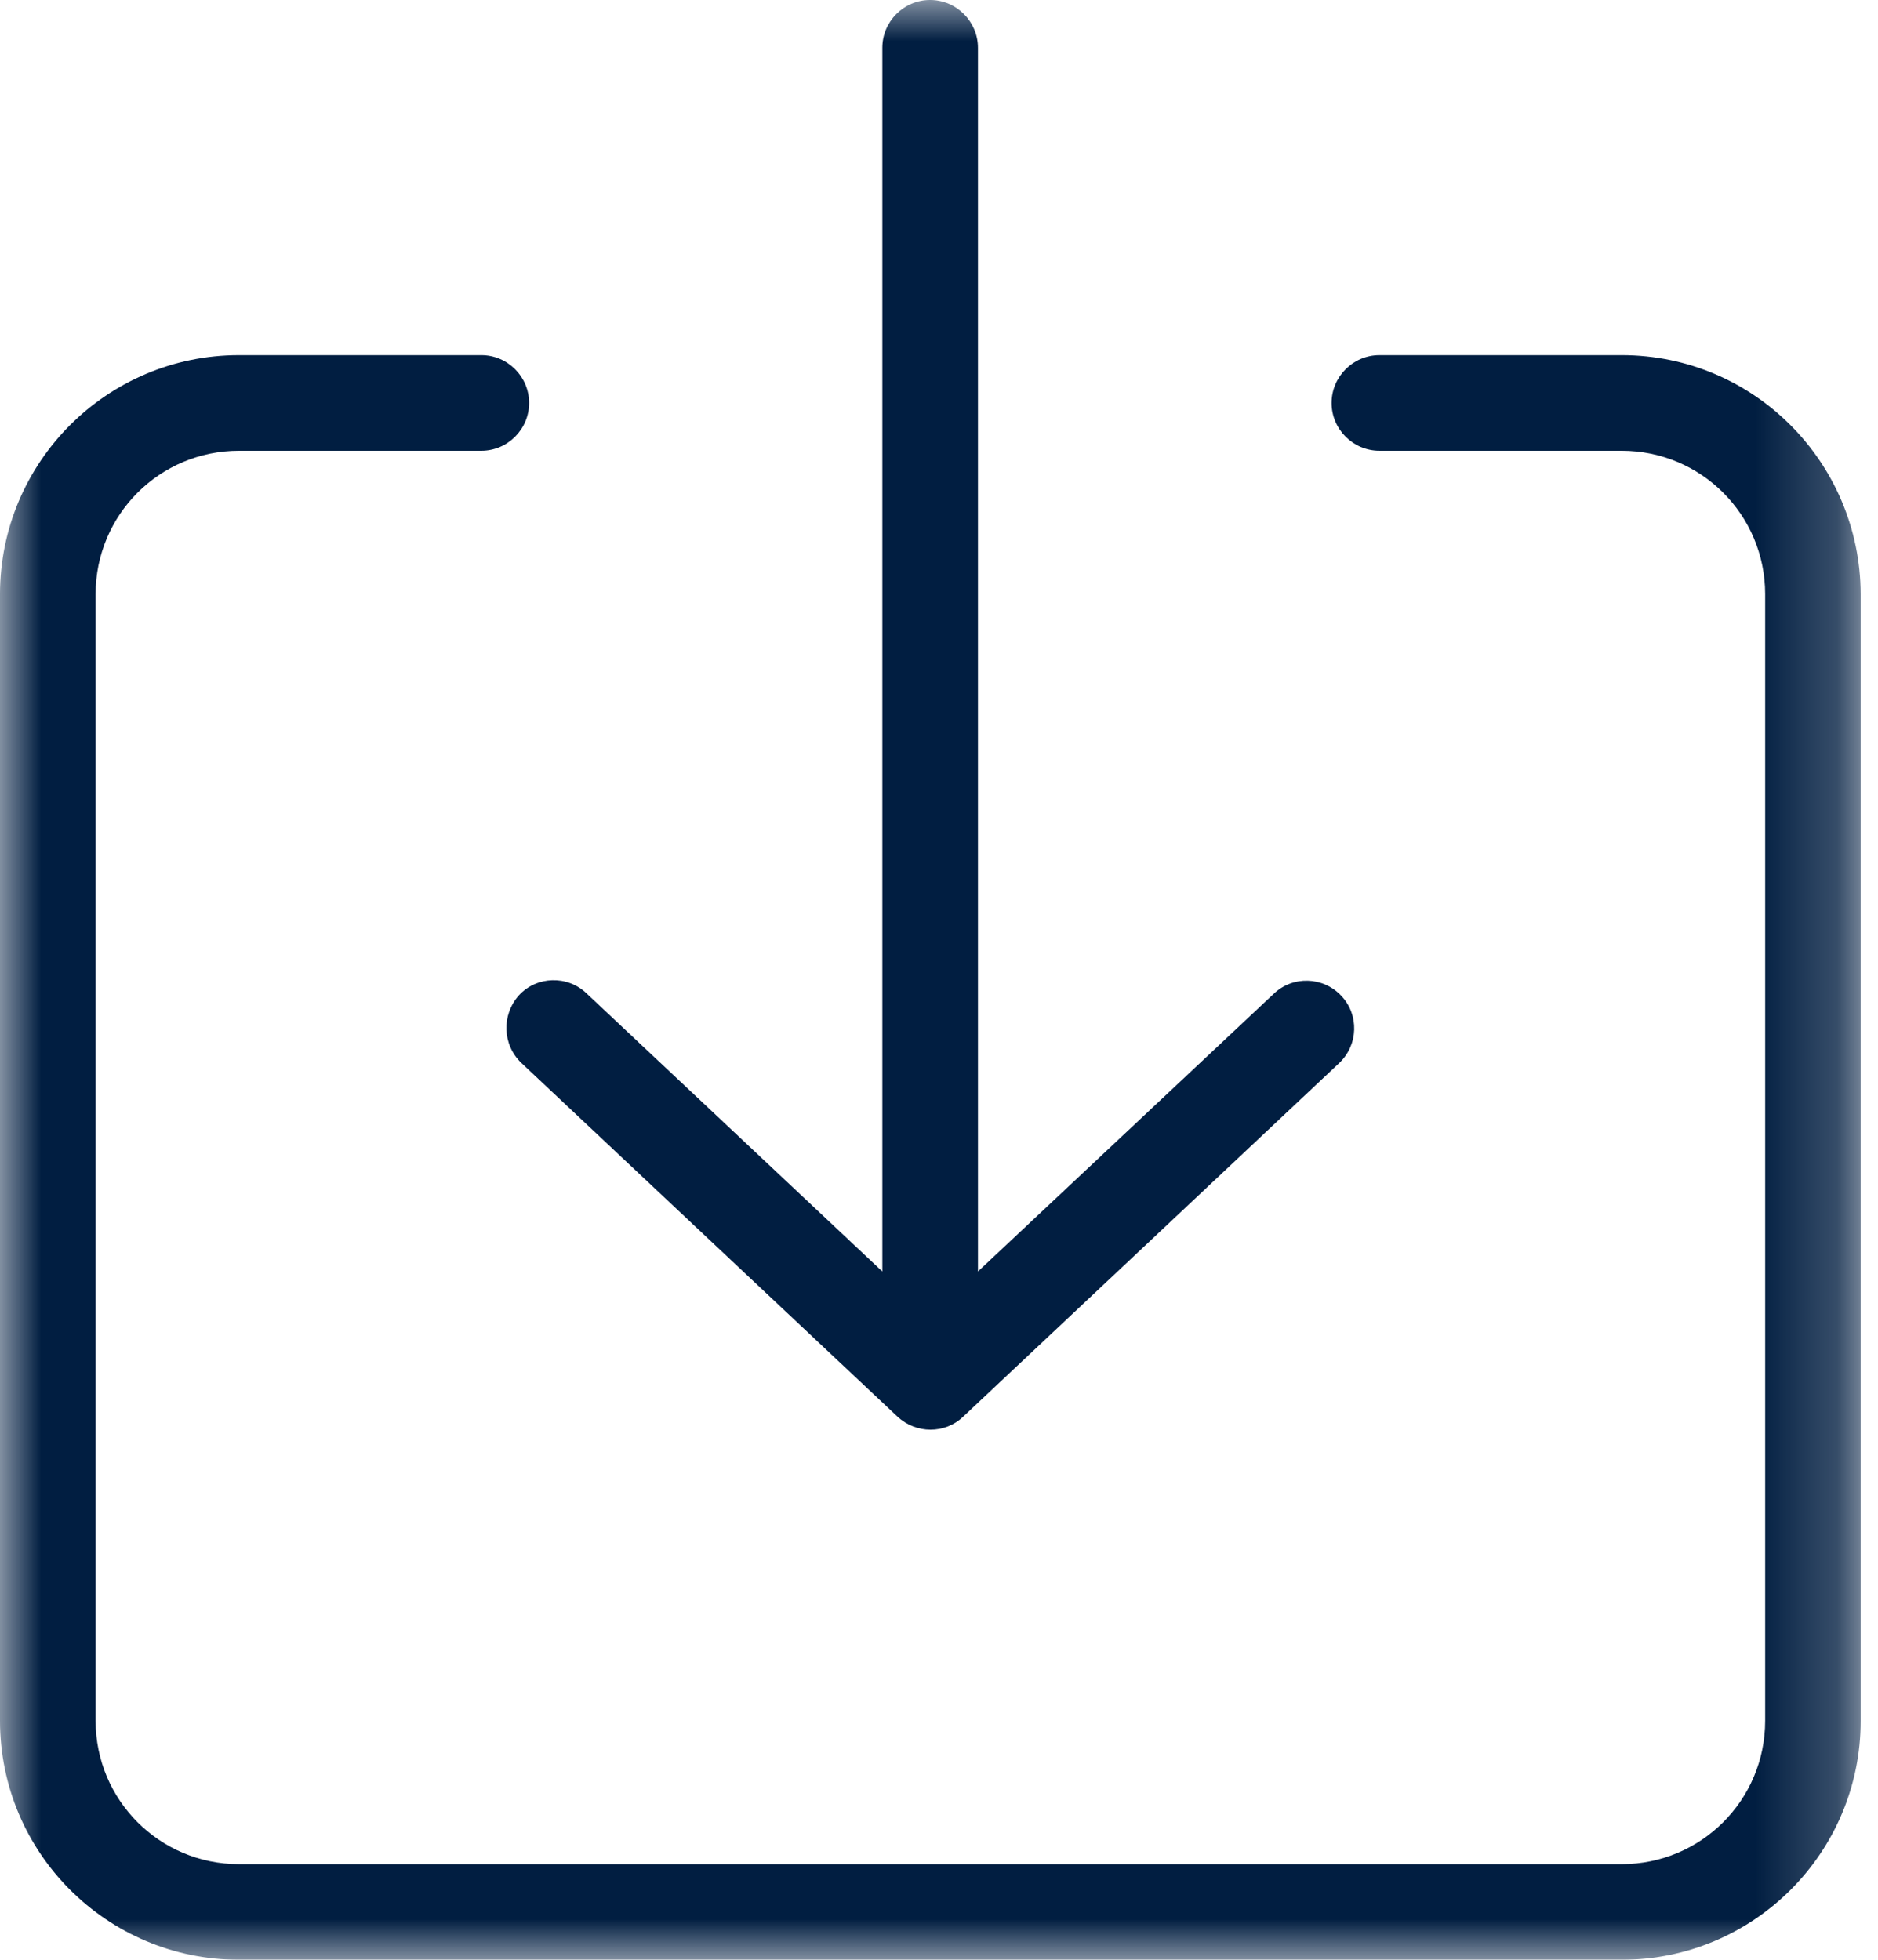 <svg width="23" height="24" viewBox="0 0 23 24" fill="none" xmlns="http://www.w3.org/2000/svg">
<g clip-path="url(#clip0_4301_68)">
<mask id="mask0_4301_68" style="mask-type:luminance" maskUnits="userSpaceOnUse" x="0" y="0" width="23" height="24">
<path d="M22.788 0H0V24H22.788V0Z" fill="white"/>
</mask>
<g mask="url(#mask0_4301_68)">
<path d="M6.386 13.018L10.993 17.35C11.222 17.561 11.573 17.561 11.795 17.35L16.402 13.018C16.636 12.796 16.648 12.427 16.425 12.193C16.203 11.959 15.834 11.947 15.6 12.17L11.977 15.571V0.585C11.977 0.263 11.713 0 11.391 0C11.069 0 10.806 0.263 10.806 0.585V15.571L7.182 12.164C6.948 11.941 6.574 11.953 6.357 12.187C6.14 12.427 6.152 12.796 6.386 13.018Z" fill="#011E41"/>
</g>
<mask id="mask1_4301_68" style="mask-type:luminance" maskUnits="userSpaceOnUse" x="0" y="0" width="23" height="24">
<path d="M22.788 0H0V24H22.788V0Z" fill="white"/>
</mask>
<g mask="url(#mask1_4301_68)">
<path d="M19.861 4.349H16.894C16.572 4.349 16.308 4.613 16.308 4.935C16.308 5.257 16.572 5.52 16.894 5.52H19.861C20.833 5.52 21.618 6.304 21.618 7.276V21.073C21.618 22.045 20.833 22.829 19.861 22.829H2.927C1.955 22.829 1.171 22.045 1.171 21.073V7.276C1.171 6.304 1.955 5.52 2.927 5.52H5.895C6.217 5.52 6.48 5.257 6.48 4.935C6.48 4.613 6.217 4.349 5.895 4.349H2.927C1.311 4.349 0 5.66 0 7.276V21.073C0 22.689 1.311 24 2.927 24H19.861C21.477 24 22.788 22.689 22.788 21.073V7.276C22.782 5.66 21.477 4.349 19.861 4.349Z" fill="#011E41"/>
</g>
</g>
<defs>
<clipPath id="clip0_4301_68">
<rect width="22.788" height="24" fill="white"/>
</clipPath>
</defs>
</svg>
